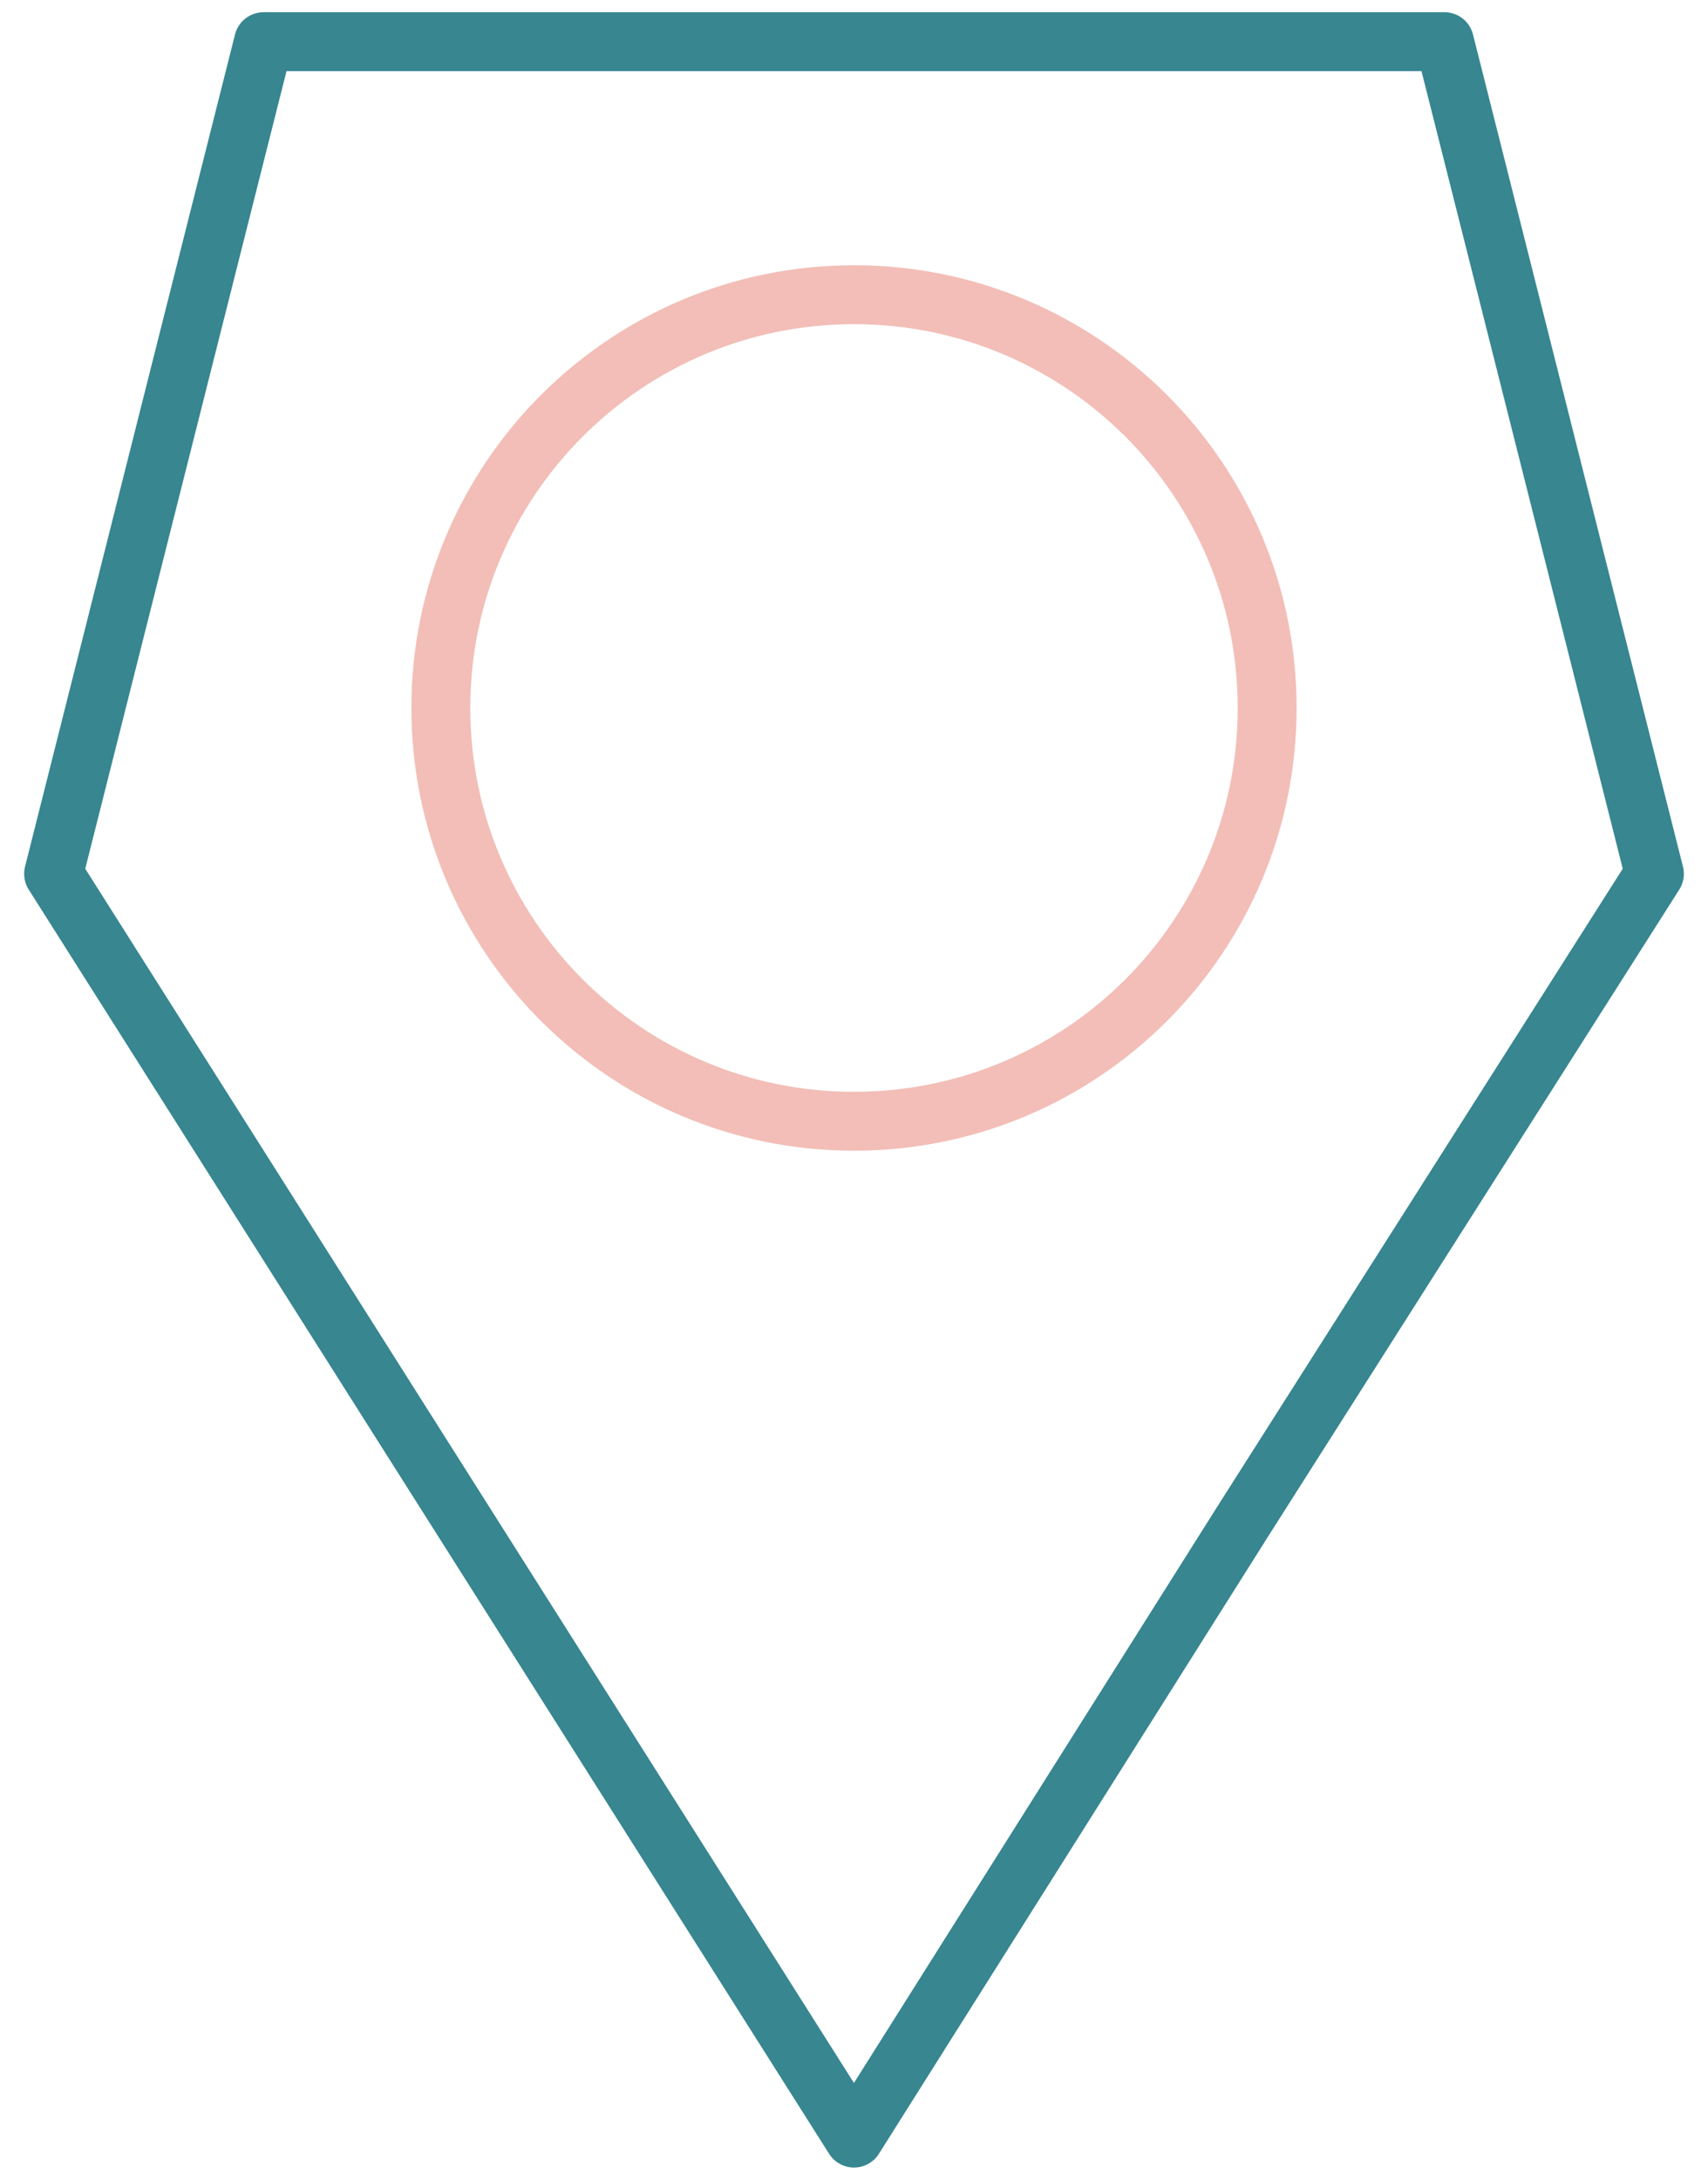 <svg width="58" height="74" viewBox="0 0 58 74" fill="none" xmlns="http://www.w3.org/2000/svg">
<g clip-path="url(#clip0_4828_6781)">
<path d="M56.18 29.665L49.05 1.415H8.95L1.82 29.665L29 72.585L42.18 51.685L56.18 29.665Z" stroke="#378690" stroke-width="2" stroke-linecap="round" stroke-linejoin="round"/>
<path d="M29 38.065C36.749 38.065 43.03 31.784 43.03 24.035C43.03 16.287 36.749 10.005 29 10.005C21.252 10.005 14.97 16.287 14.97 24.035C14.97 31.784 21.252 38.065 29 38.065Z" stroke="#F2BEB7" stroke-width="2" stroke-linecap="round" stroke-linejoin="round"/>
</g>
<defs>
<clipPath id="clip0_4828_6781">
<rect width="56.36" height="73.17" fill="white" transform="translate(0.82 0.415)"/>
</clipPath>
</defs>
</svg>
